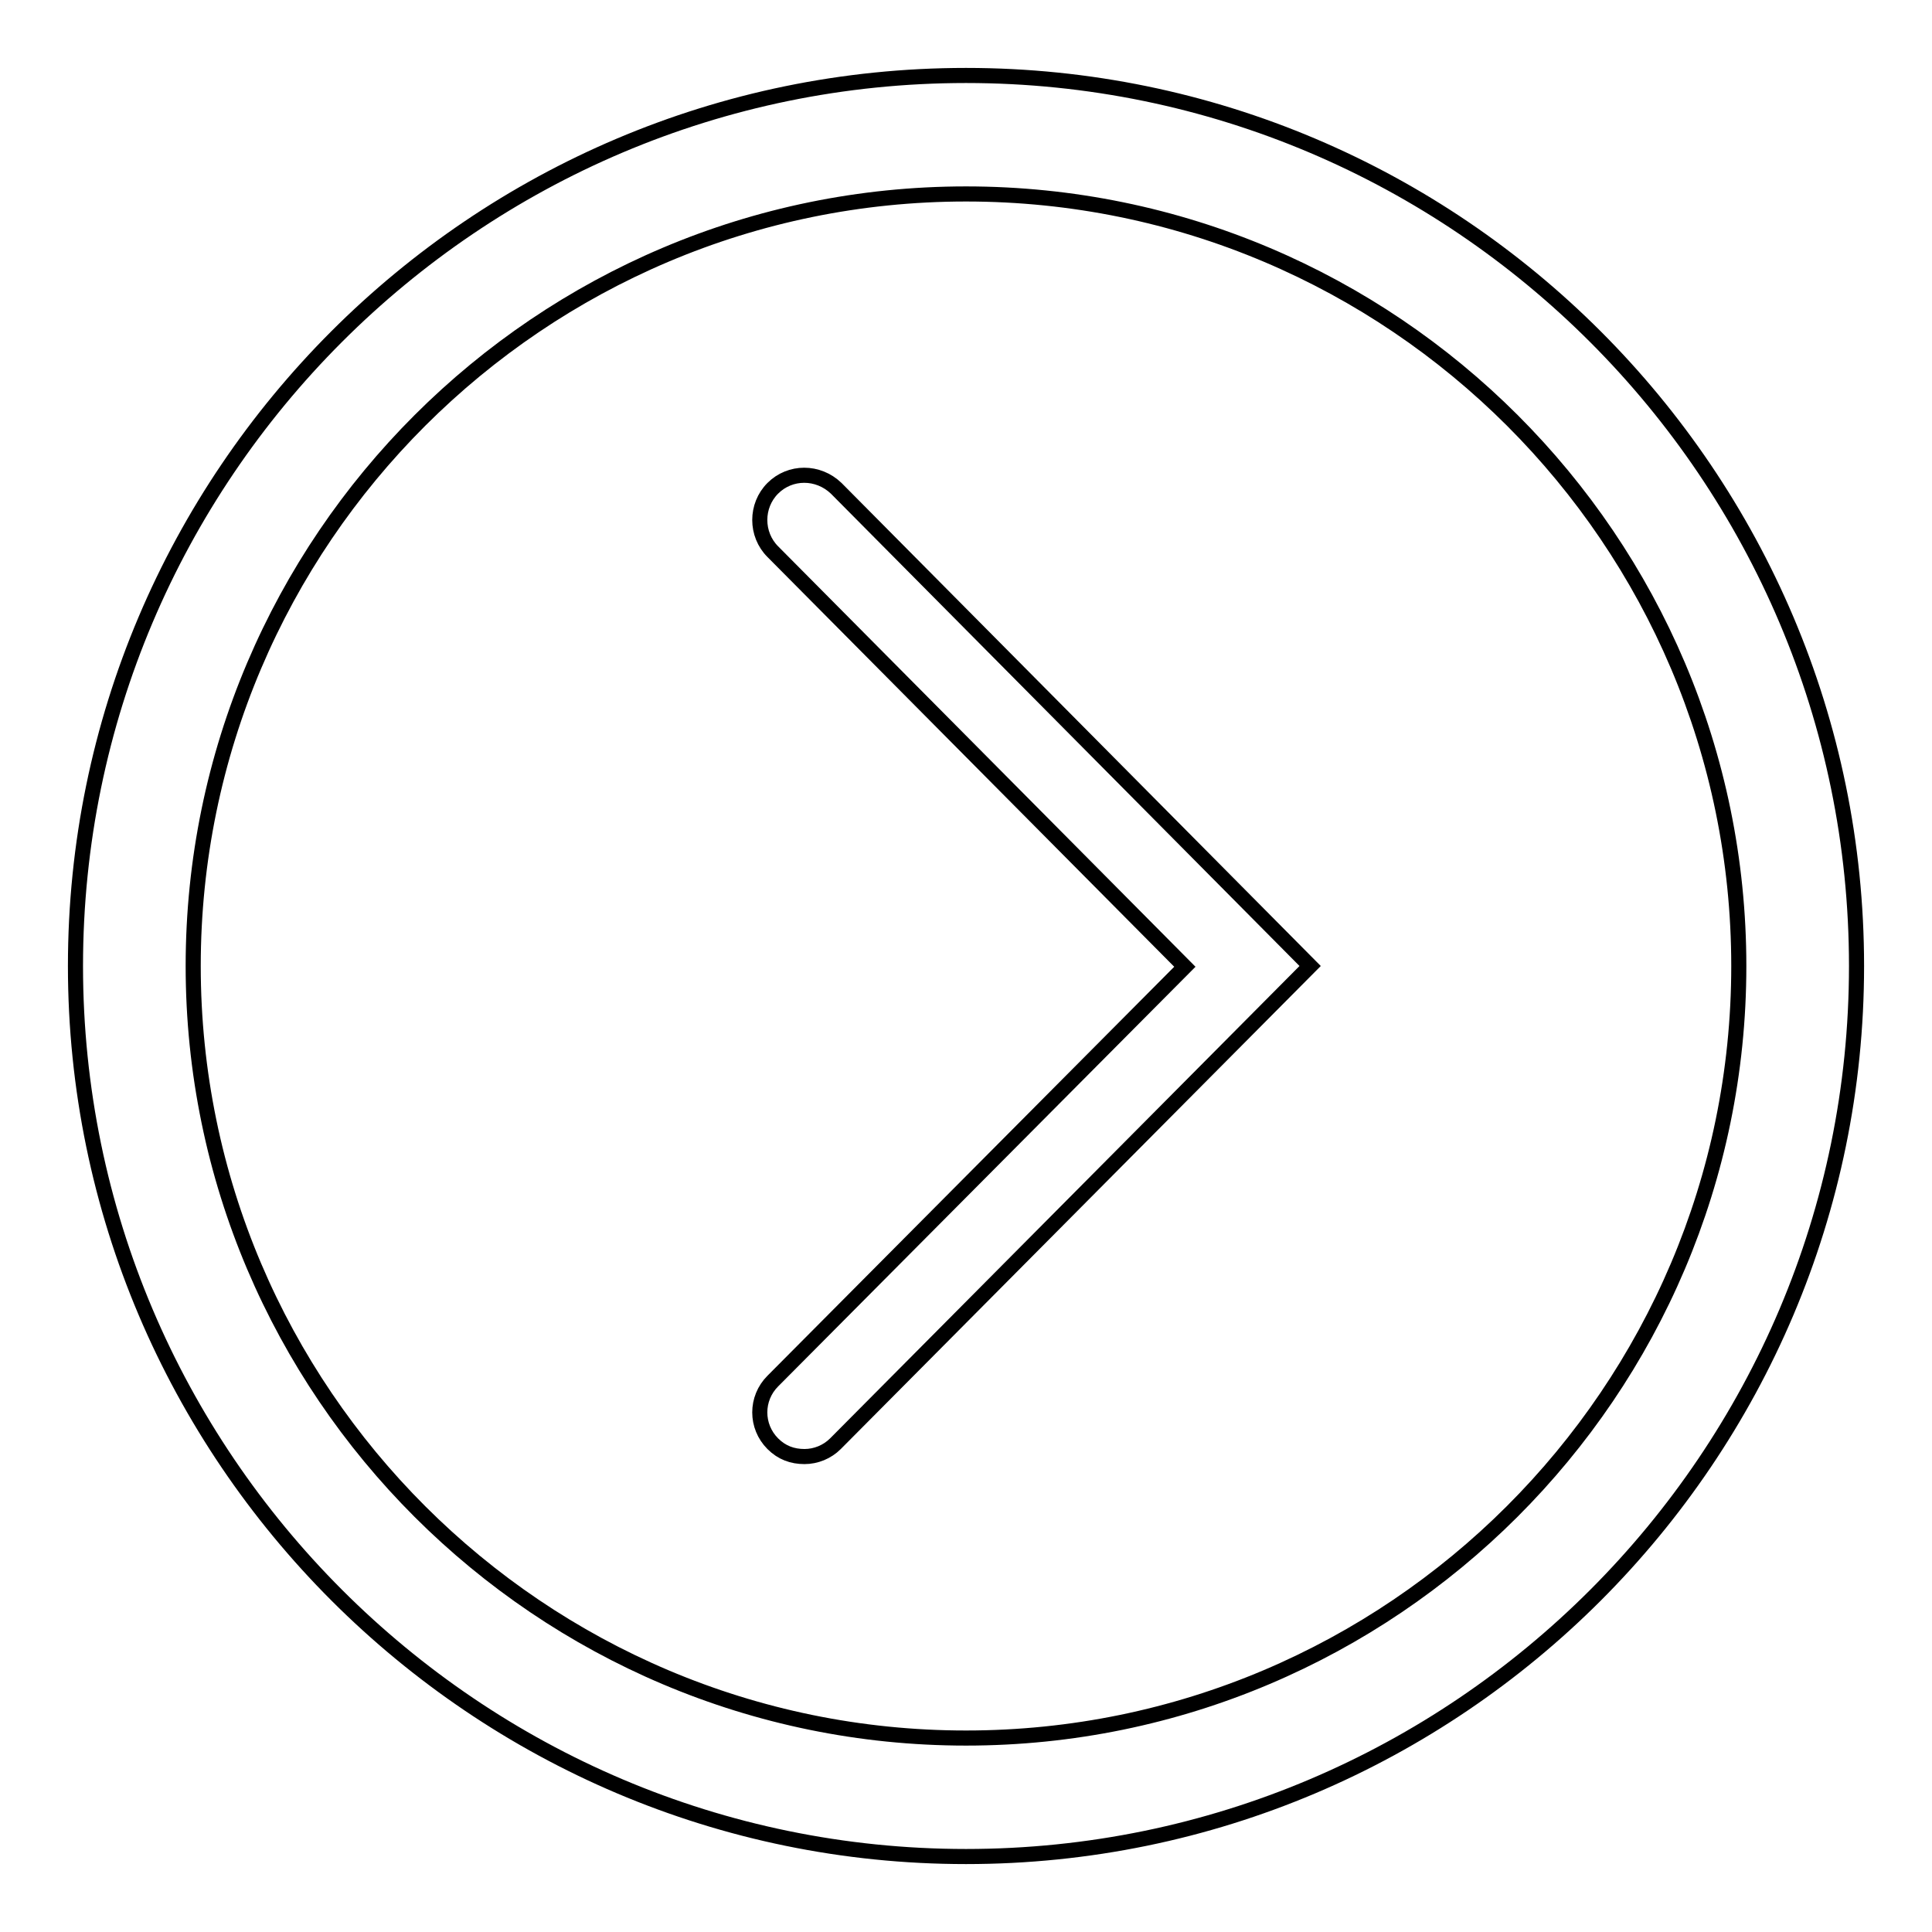 <?xml version="1.0" encoding="utf-8"?>
<!-- Svg Vector Icons : http://www.onlinewebfonts.com/icon -->
<!DOCTYPE svg PUBLIC "-//W3C//DTD SVG 1.1//EN" "http://www.w3.org/Graphics/SVG/1.1/DTD/svg11.dtd">
<svg version="1.1" xmlns="http://www.w3.org/2000/svg" xmlns:xlink="http://www.w3.org/1999/xlink" x="0px" y="0px" viewBox="0 0 256 256" enable-background="new 0 0 256 256" xml:space="preserve">
<g><g><path stroke-width="2" fill-opacity="0" stroke="#000000"  d="M102.4,64.7c-2.3,2.3-2.3,6.1,0,8.4l54.6,55l-54.6,54.9c-2.3,2.3-2.3,6,0,8.3c1.2,1.2,2.6,1.7,4.2,1.7c1.5,0,3-0.6,4.1-1.7l62.9-63.3l-62.8-63.3C108.4,62.4,104.7,62.4,102.4,64.7z M128,10C62.9,10,10,63,10,128c0,65,53,118,118,118c65.1,0,118-53,118-118C246,63,193.1,10,128,10z M128,230.3c-56.4,0-102.4-45.9-102.4-102.3S71.6,25.7,128,25.7c56.5,0,102.4,45.9,102.4,102.3C230.4,184.4,184.4,230.3,128,230.3z"/></g></g>
</svg>